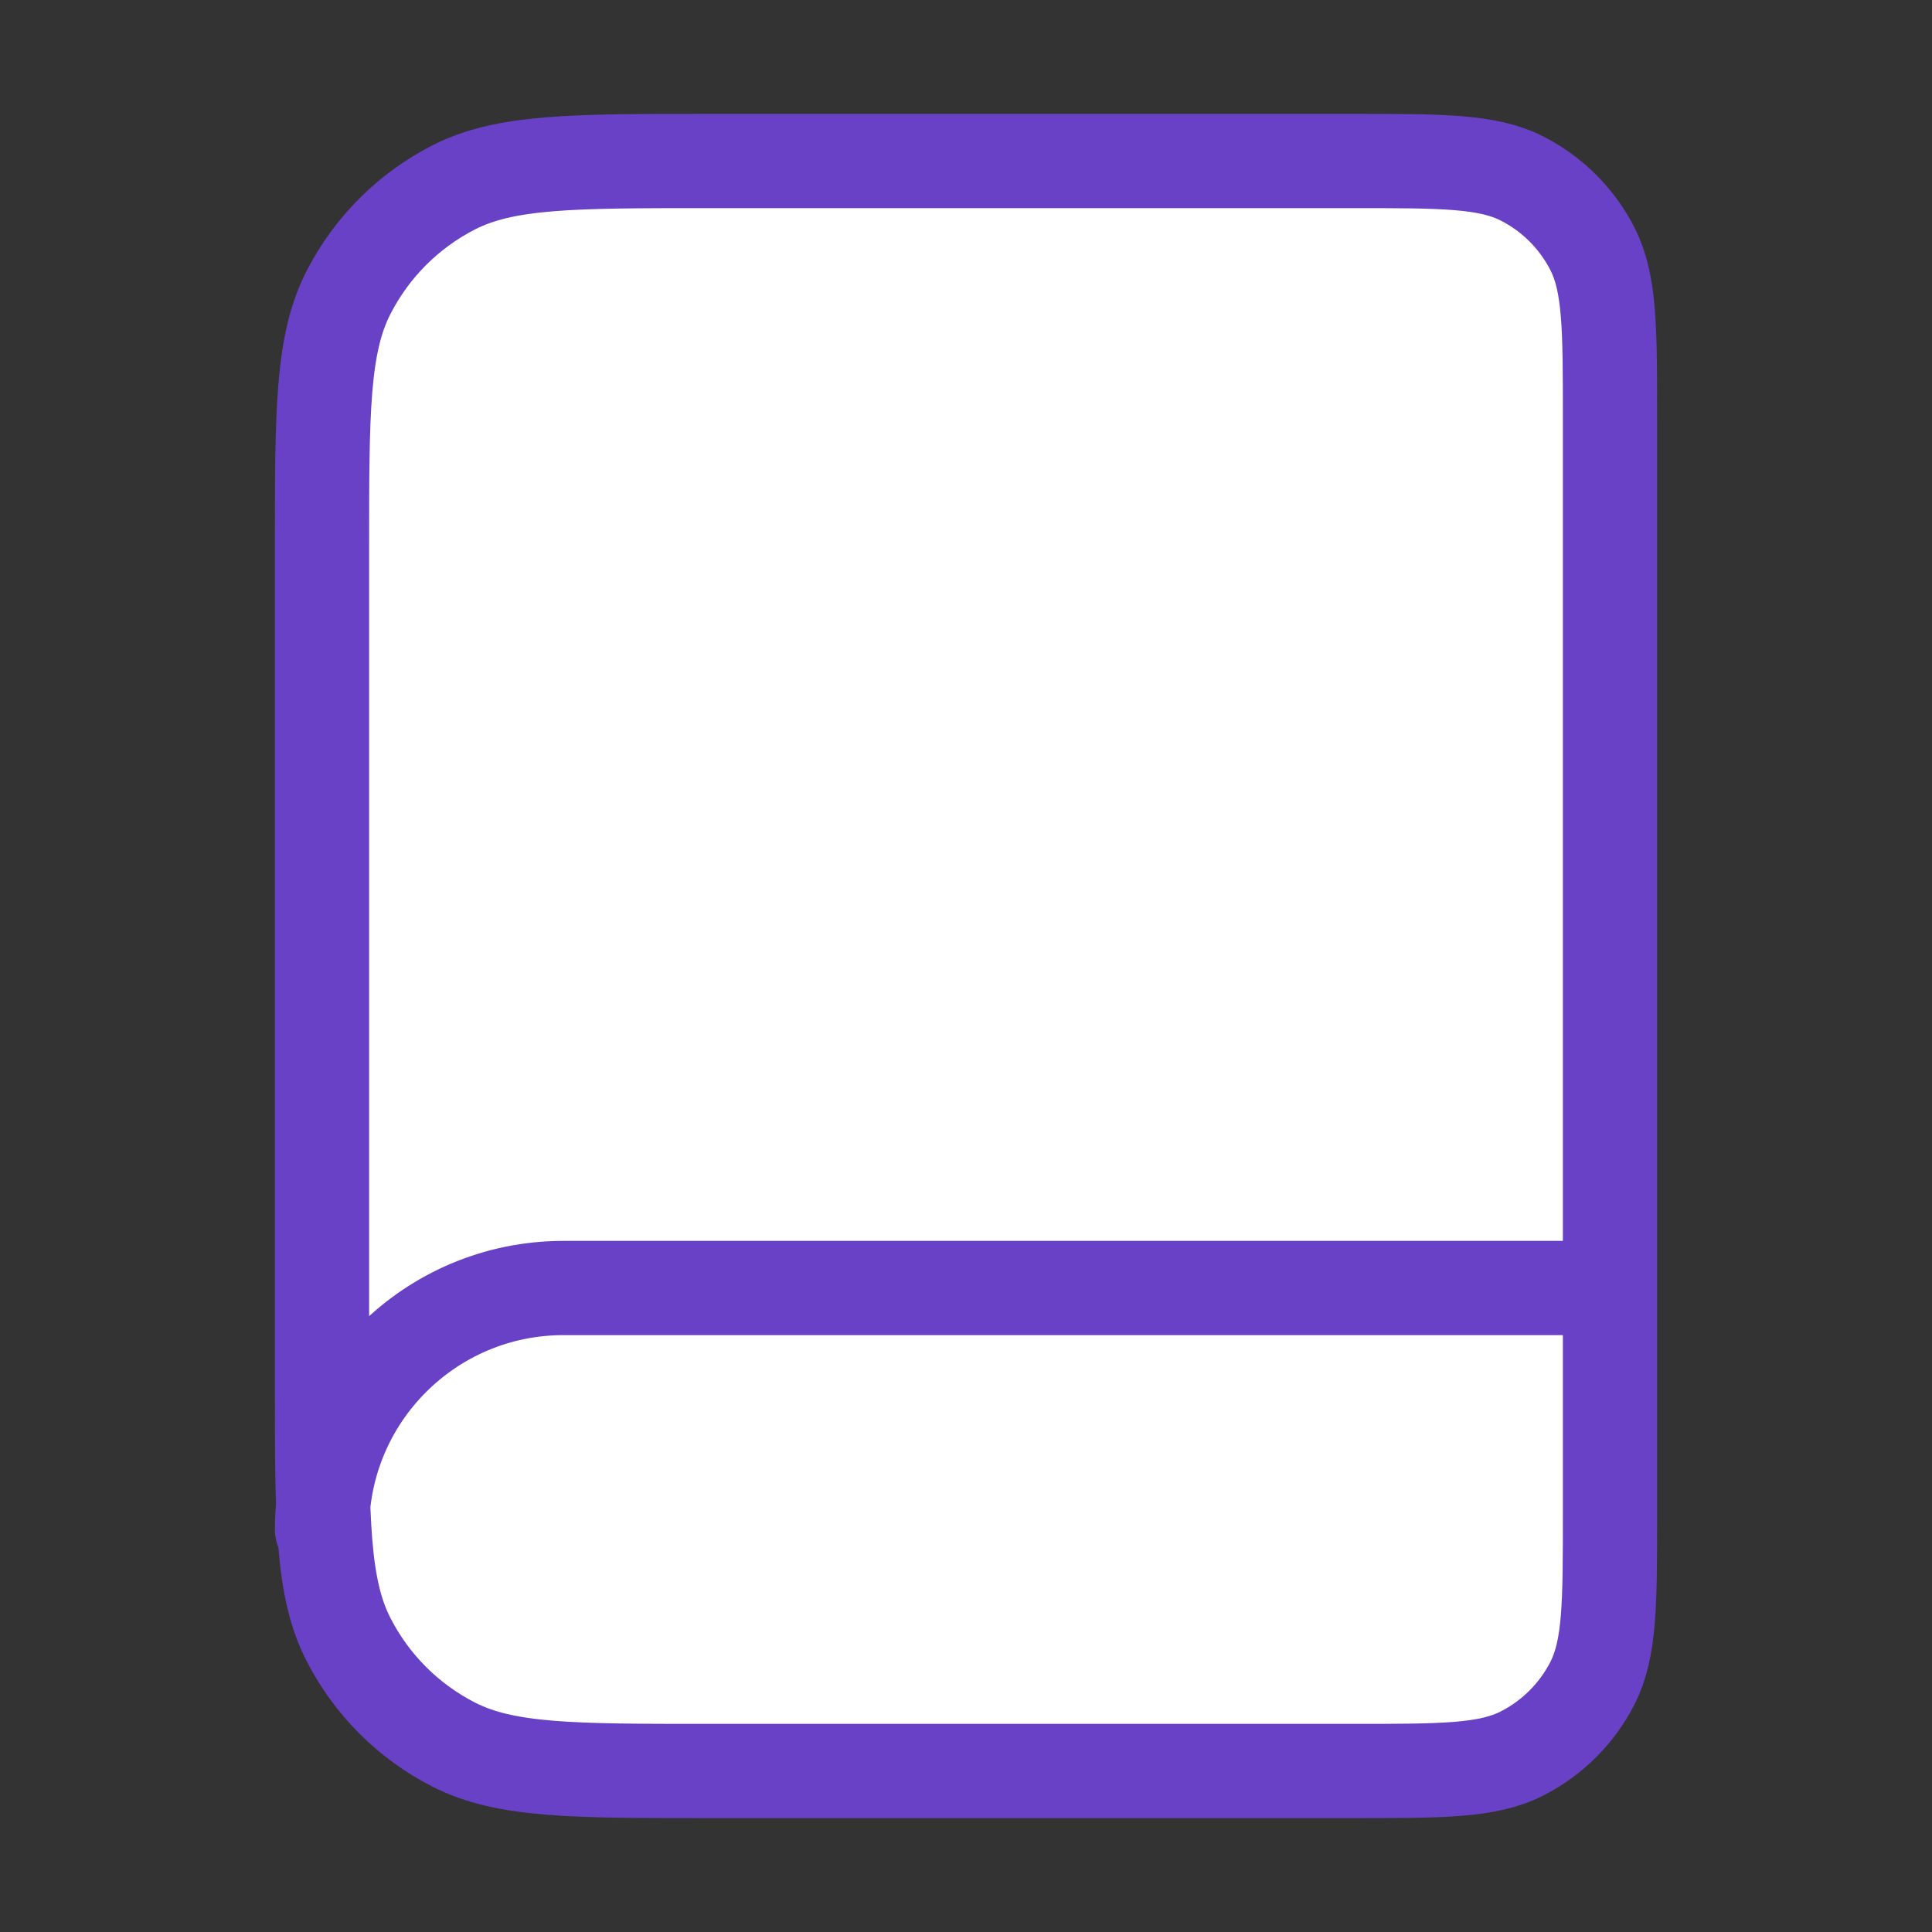 <svg width="82" height="82" viewBox="0 0 82 82" fill="none" xmlns="http://www.w3.org/2000/svg">
<rect x="0" y="0" width="82" height="82" fill="#333333" stroke="none"/>
<g id="book-closed">
<g id="Icon">
<path d="M13.667 23.233C13.667 17.493 13.667 14.622 14.784 12.43C15.767 10.501 17.335 8.933 19.263 7.95C21.456 6.833 24.326 6.833 30.067 6.833H57.4C61.227 6.833 63.141 6.833 64.602 7.578C65.888 8.233 66.933 9.279 67.589 10.564C68.333 12.026 68.333 13.94 68.333 17.767V64.233C68.333 68.06 68.333 69.974 67.589 71.436C66.933 72.721 65.888 73.767 64.602 74.422C63.141 75.167 61.227 75.167 57.4 75.167H30.067C24.326 75.167 21.456 75.167 19.263 74.049C17.335 73.067 15.767 71.499 14.784 69.57C13.667 67.377 13.667 64.507 13.667 58.767V23.233Z" fill="white"/>
<path d="M68.333 64.917V54.667H23.917C18.256 54.667 13.667 59.256 13.667 64.917M30.067 75.167H57.4C61.227 75.167 63.141 75.167 64.602 74.422C65.888 73.767 66.933 72.721 67.589 71.436C68.333 69.974 68.333 68.06 68.333 64.233V17.767C68.333 13.94 68.333 12.026 67.589 10.564C66.933 9.279 65.888 8.233 64.602 7.578C63.141 6.833 61.227 6.833 57.4 6.833H30.067C24.326 6.833 21.456 6.833 19.263 7.95C17.335 8.933 15.767 10.501 14.784 12.43C13.667 14.622 13.667 17.493 13.667 23.233V58.767C13.667 64.507 13.667 67.377 14.784 69.57C15.767 71.499 17.335 73.067 19.263 74.049C21.456 75.167 24.326 75.167 30.067 75.167Z" stroke="#6941C6" stroke-width="4" stroke-linecap="round" stroke-linejoin="round"/>
</g>
</g>
</svg>
